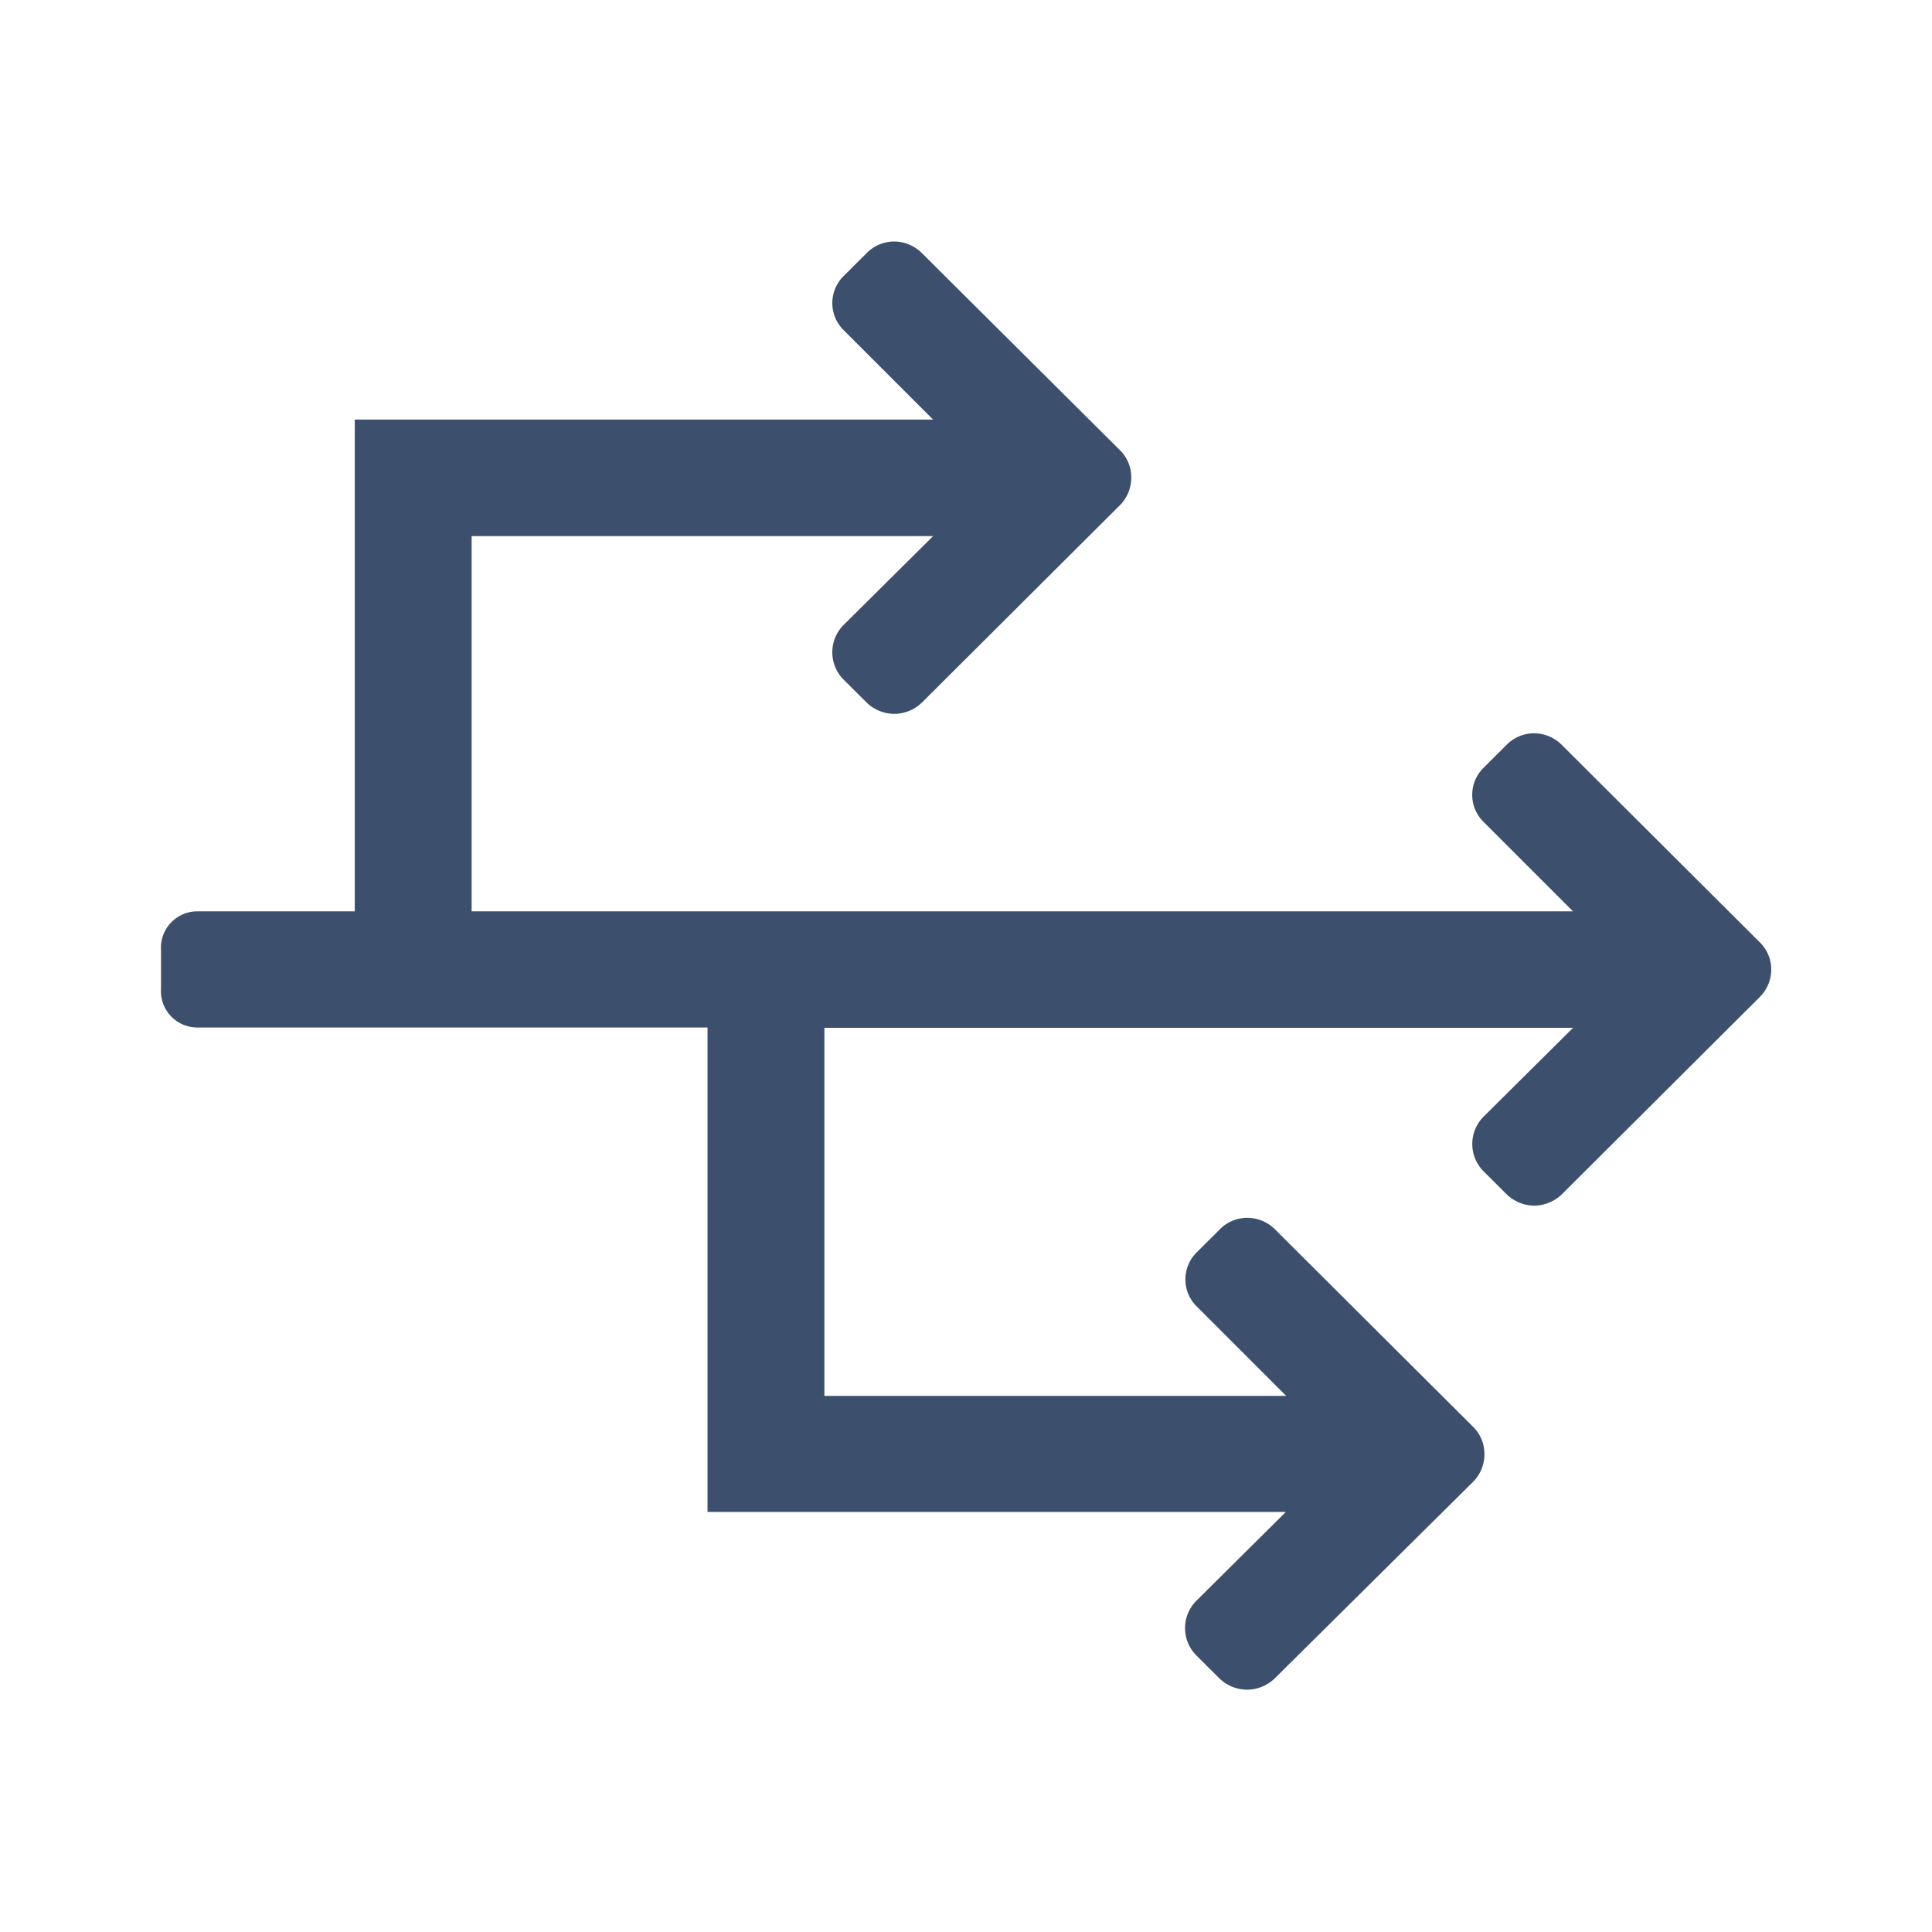 <svg xmlns="http://www.w3.org/2000/svg" width="24" height="24" viewBox="0 0 24 24"><title>normal</title><path d="M21.86,11.705,19.4,9.252a.491.491,0,0,0-.344-.143.482.482,0,0,0-.34.143l-.284.283a.472.472,0,0,0,0,.678l1.108,1.108H5.859V6.66h5.732l-1.108,1.1a.481.481,0,0,0,0,.686l.284.283a.5.5,0,0,0,.34.139.5.5,0,0,0,.344-.139l2.462-2.454a.484.484,0,0,0,.14-.343.469.469,0,0,0-.14-.339L11.451,3.143A.491.491,0,0,0,11.107,3a.482.482,0,0,0-.34.143l-.284.283a.472.472,0,0,0,0,.678l1.108,1.108H4.407v6.109H2.443A.452.452,0,0,0,2,11.8v.482a.452.452,0,0,0,.443.482H8.789v6.018h.425l.018,0h6.741l-1.108,1.1a.481.481,0,0,0,0,.686l.284.283a.5.5,0,0,0,.341.139.5.5,0,0,0,.344-.139L18.3,18.407a.484.484,0,0,0,.14-.343.469.469,0,0,0-.14-.339l-2.462-2.454a.491.491,0,0,0-.344-.143.482.482,0,0,0-.341.143l-.284.283a.472.472,0,0,0,0,.678l1.108,1.108H10.241V12.768h9.3l-1.108,1.1a.481.481,0,0,0,0,.686l.284.283a.5.5,0,0,0,.34.14.5.5,0,0,0,.344-.14l2.462-2.454a.484.484,0,0,0,.14-.343A.469.469,0,0,0,21.86,11.705Z" style="fill:#3c506e"/></svg>